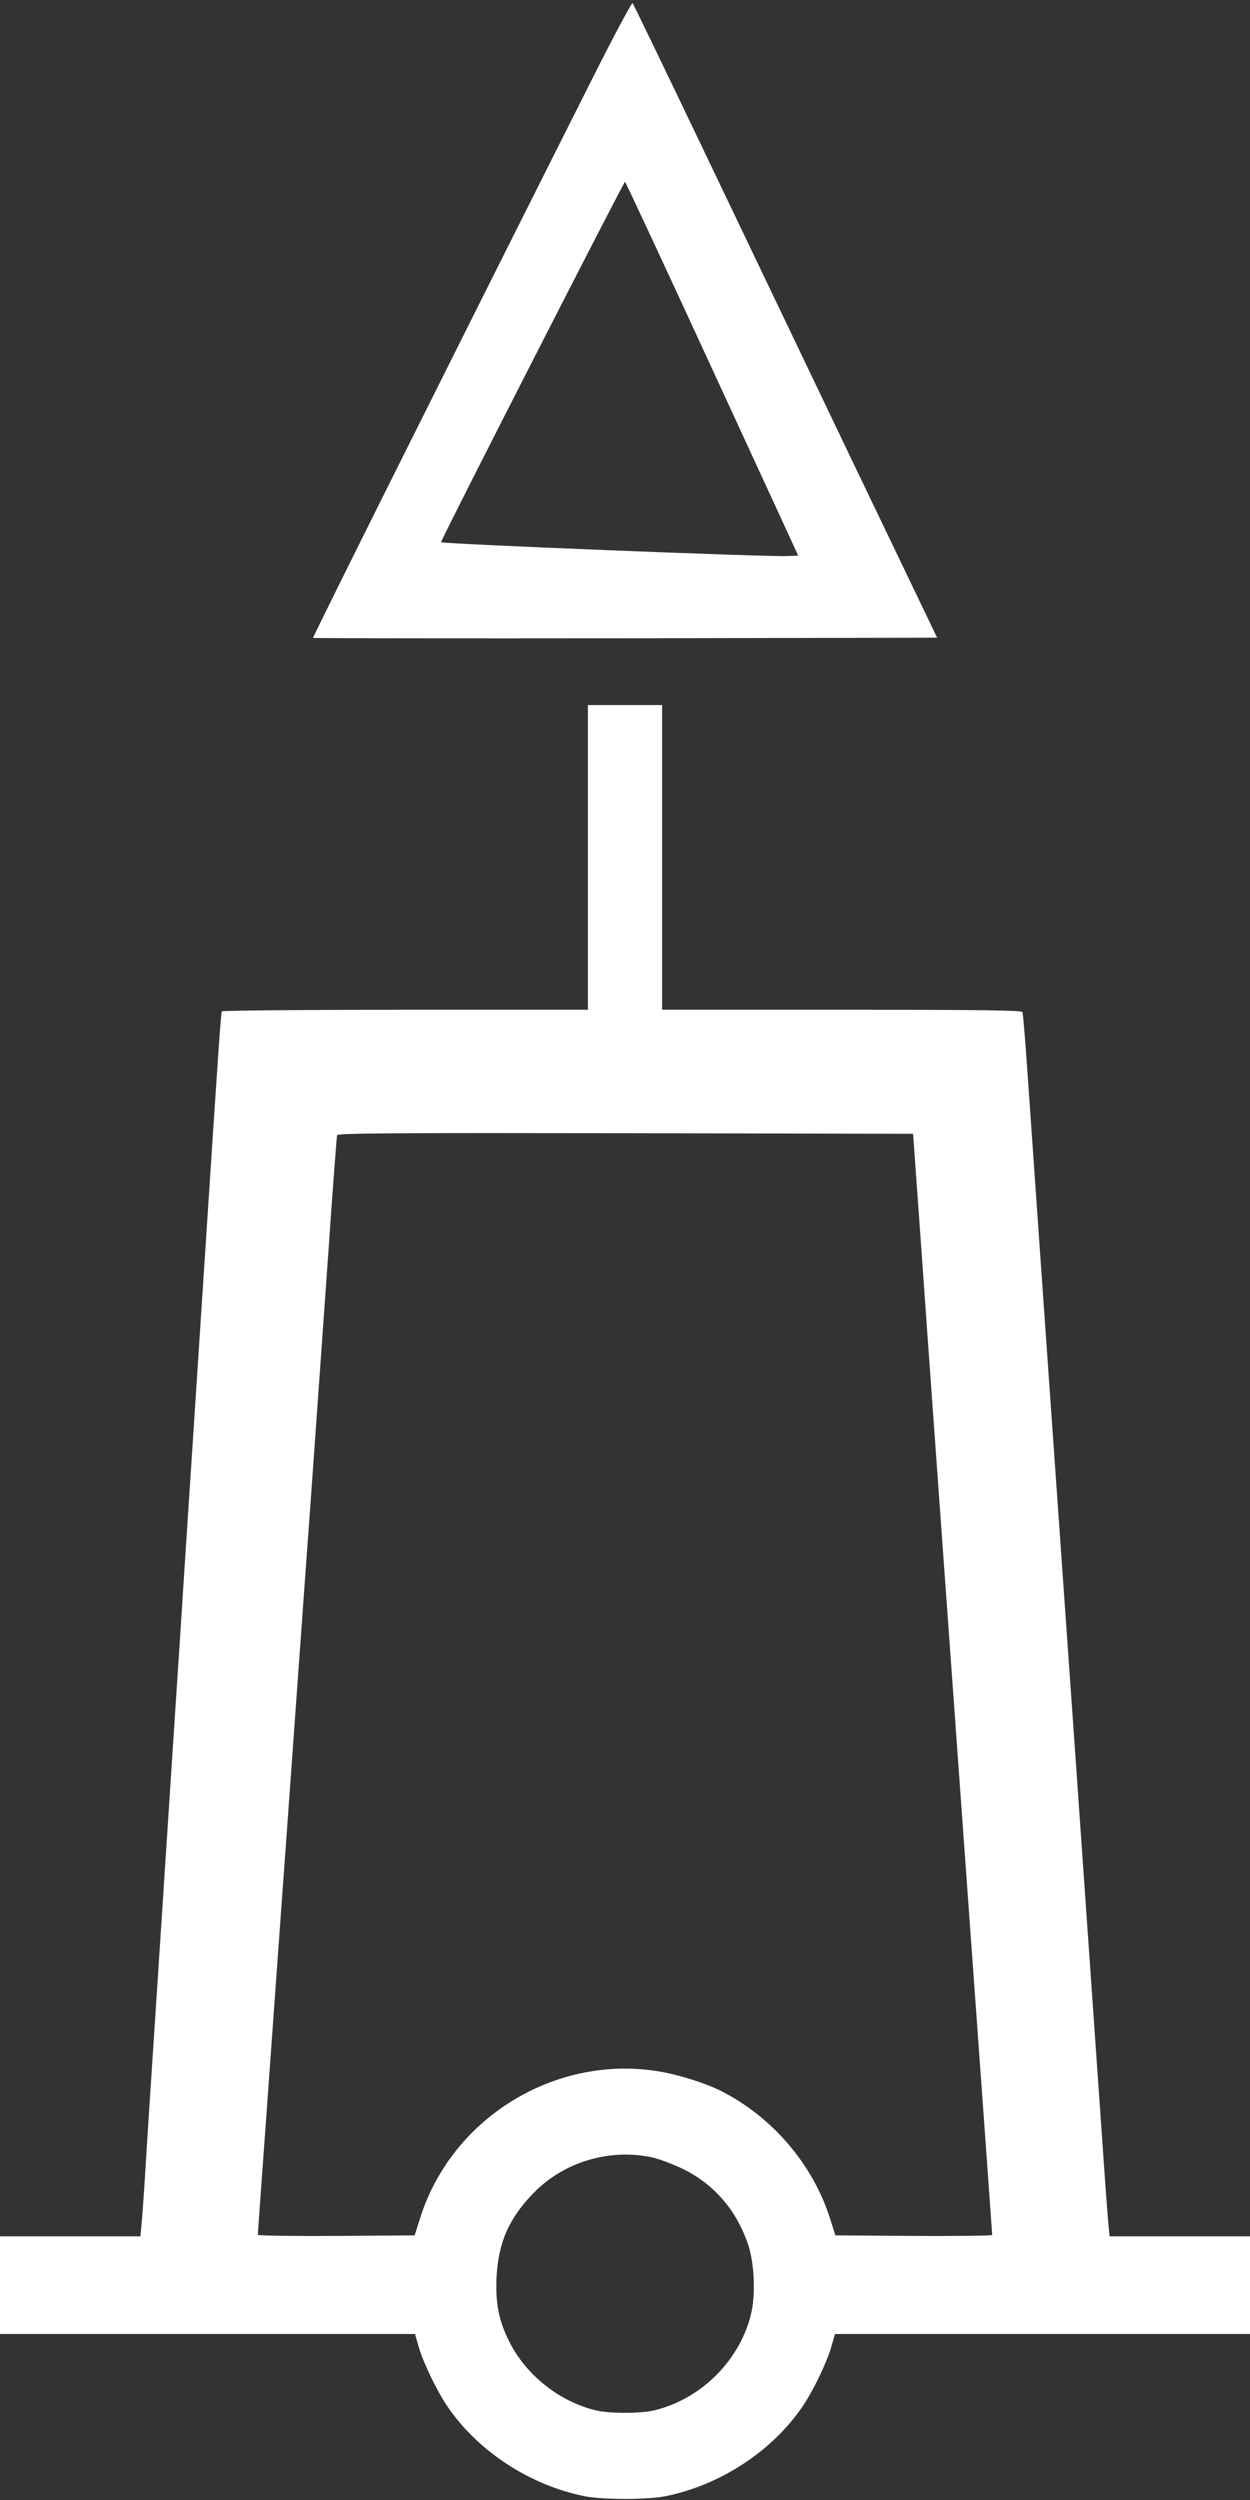 <?xml version="1.0" standalone="no"?>
<!DOCTYPE svg PUBLIC "-//W3C//DTD SVG 20010904//EN"
 "http://www.w3.org/TR/2001/REC-SVG-20010904/DTD/svg10.dtd">
<svg version="1.0" xmlns="http://www.w3.org/2000/svg"
 width="640pt" height="1280pt" viewBox="0 0 640 1280"
 preserveAspectRatio="xMidYMid meet">
<rect x="0" y="0" width="640" height="1280" fill="#333333" stroke="none"/>
<g transform="translate(0,1280) scale(0.1,-0.1)"
fill="#ffffff" stroke="none">
<path d="M3031 12394 c-622 -1236 -1432 -2857 -1428 -2860 2 -2 722 -3 1599
-2 l1596 3 -420 875 c-230 481 -579 1210 -775 1620 -196 410 -360 749 -364
754 -4 5 -98 -171 -208 -390z m615 -1482 l441 -957 -56 -2 c-105 -5 -1771 62
-1773 71 -2 10 935 1845 942 1845 3 0 203 -430 446 -957z"/>
<path d="M3010 8410 l0 -780 -934 0 c-514 0 -937 -4 -940 -8 -5 -9 -16 -169
-86 -1242 -17 -256 -39 -600 -50 -765 -11 -165 -33 -508 -50 -762 -16 -255
-43 -670 -60 -923 -16 -253 -44 -668 -60 -922 -17 -255 -39 -598 -50 -763 -11
-165 -27 -410 -35 -545 -8 -135 -18 -269 -21 -297 l-5 -53 -360 0 -359 0 0
-250 0 -250 1063 0 1062 0 19 -67 c24 -82 92 -223 147 -304 156 -230 423 -404
704 -460 90 -18 320 -18 410 0 281 56 548 230 704 460 55 81 123 222 147 304
l19 67 1062 0 1063 0 0 250 0 250 -359 0 -360 0 -5 53 c-3 28 -10 120 -16 202
-11 160 -77 1104 -110 1575 -11 157 -31 447 -45 645 -14 198 -34 486 -45 640
-32 457 -77 1099 -120 1708 -32 463 -59 840 -80 1145 -11 158 -22 293 -25 300
-3 9 -197 12 -925 12 l-920 0 0 780 0 780 -190 0 -190 0 0 -780z m1707 -2000
c40 -569 103 -1438 183 -2550 127 -1759 180 -2496 180 -2503 0 -4 -181 -6
-402 -5 l-401 3 -27 85 c-87 277 -295 521 -558 654 -81 41 -218 84 -322 101
-531 86 -1060 -241 -1220 -755 l-27 -85 -401 -3 c-221 -1 -402 1 -402 6 0 4
20 287 45 627 24 341 74 1027 110 1525 36 498 87 1216 115 1595 27 380 68 956
91 1280 22 325 43 596 45 603 3 10 303 12 1476 10 l1473 -3 42 -585z m-1382
-4655 c39 -8 112 -36 164 -61 155 -77 268 -206 328 -376 35 -97 43 -260 19
-363 -56 -238 -255 -438 -496 -496 -71 -17 -229 -17 -300 0 -188 46 -359 182
-444 355 -52 105 -69 190 -64 321 8 181 64 310 194 441 153 155 384 224 599
179z"/>
</g>
</svg>
